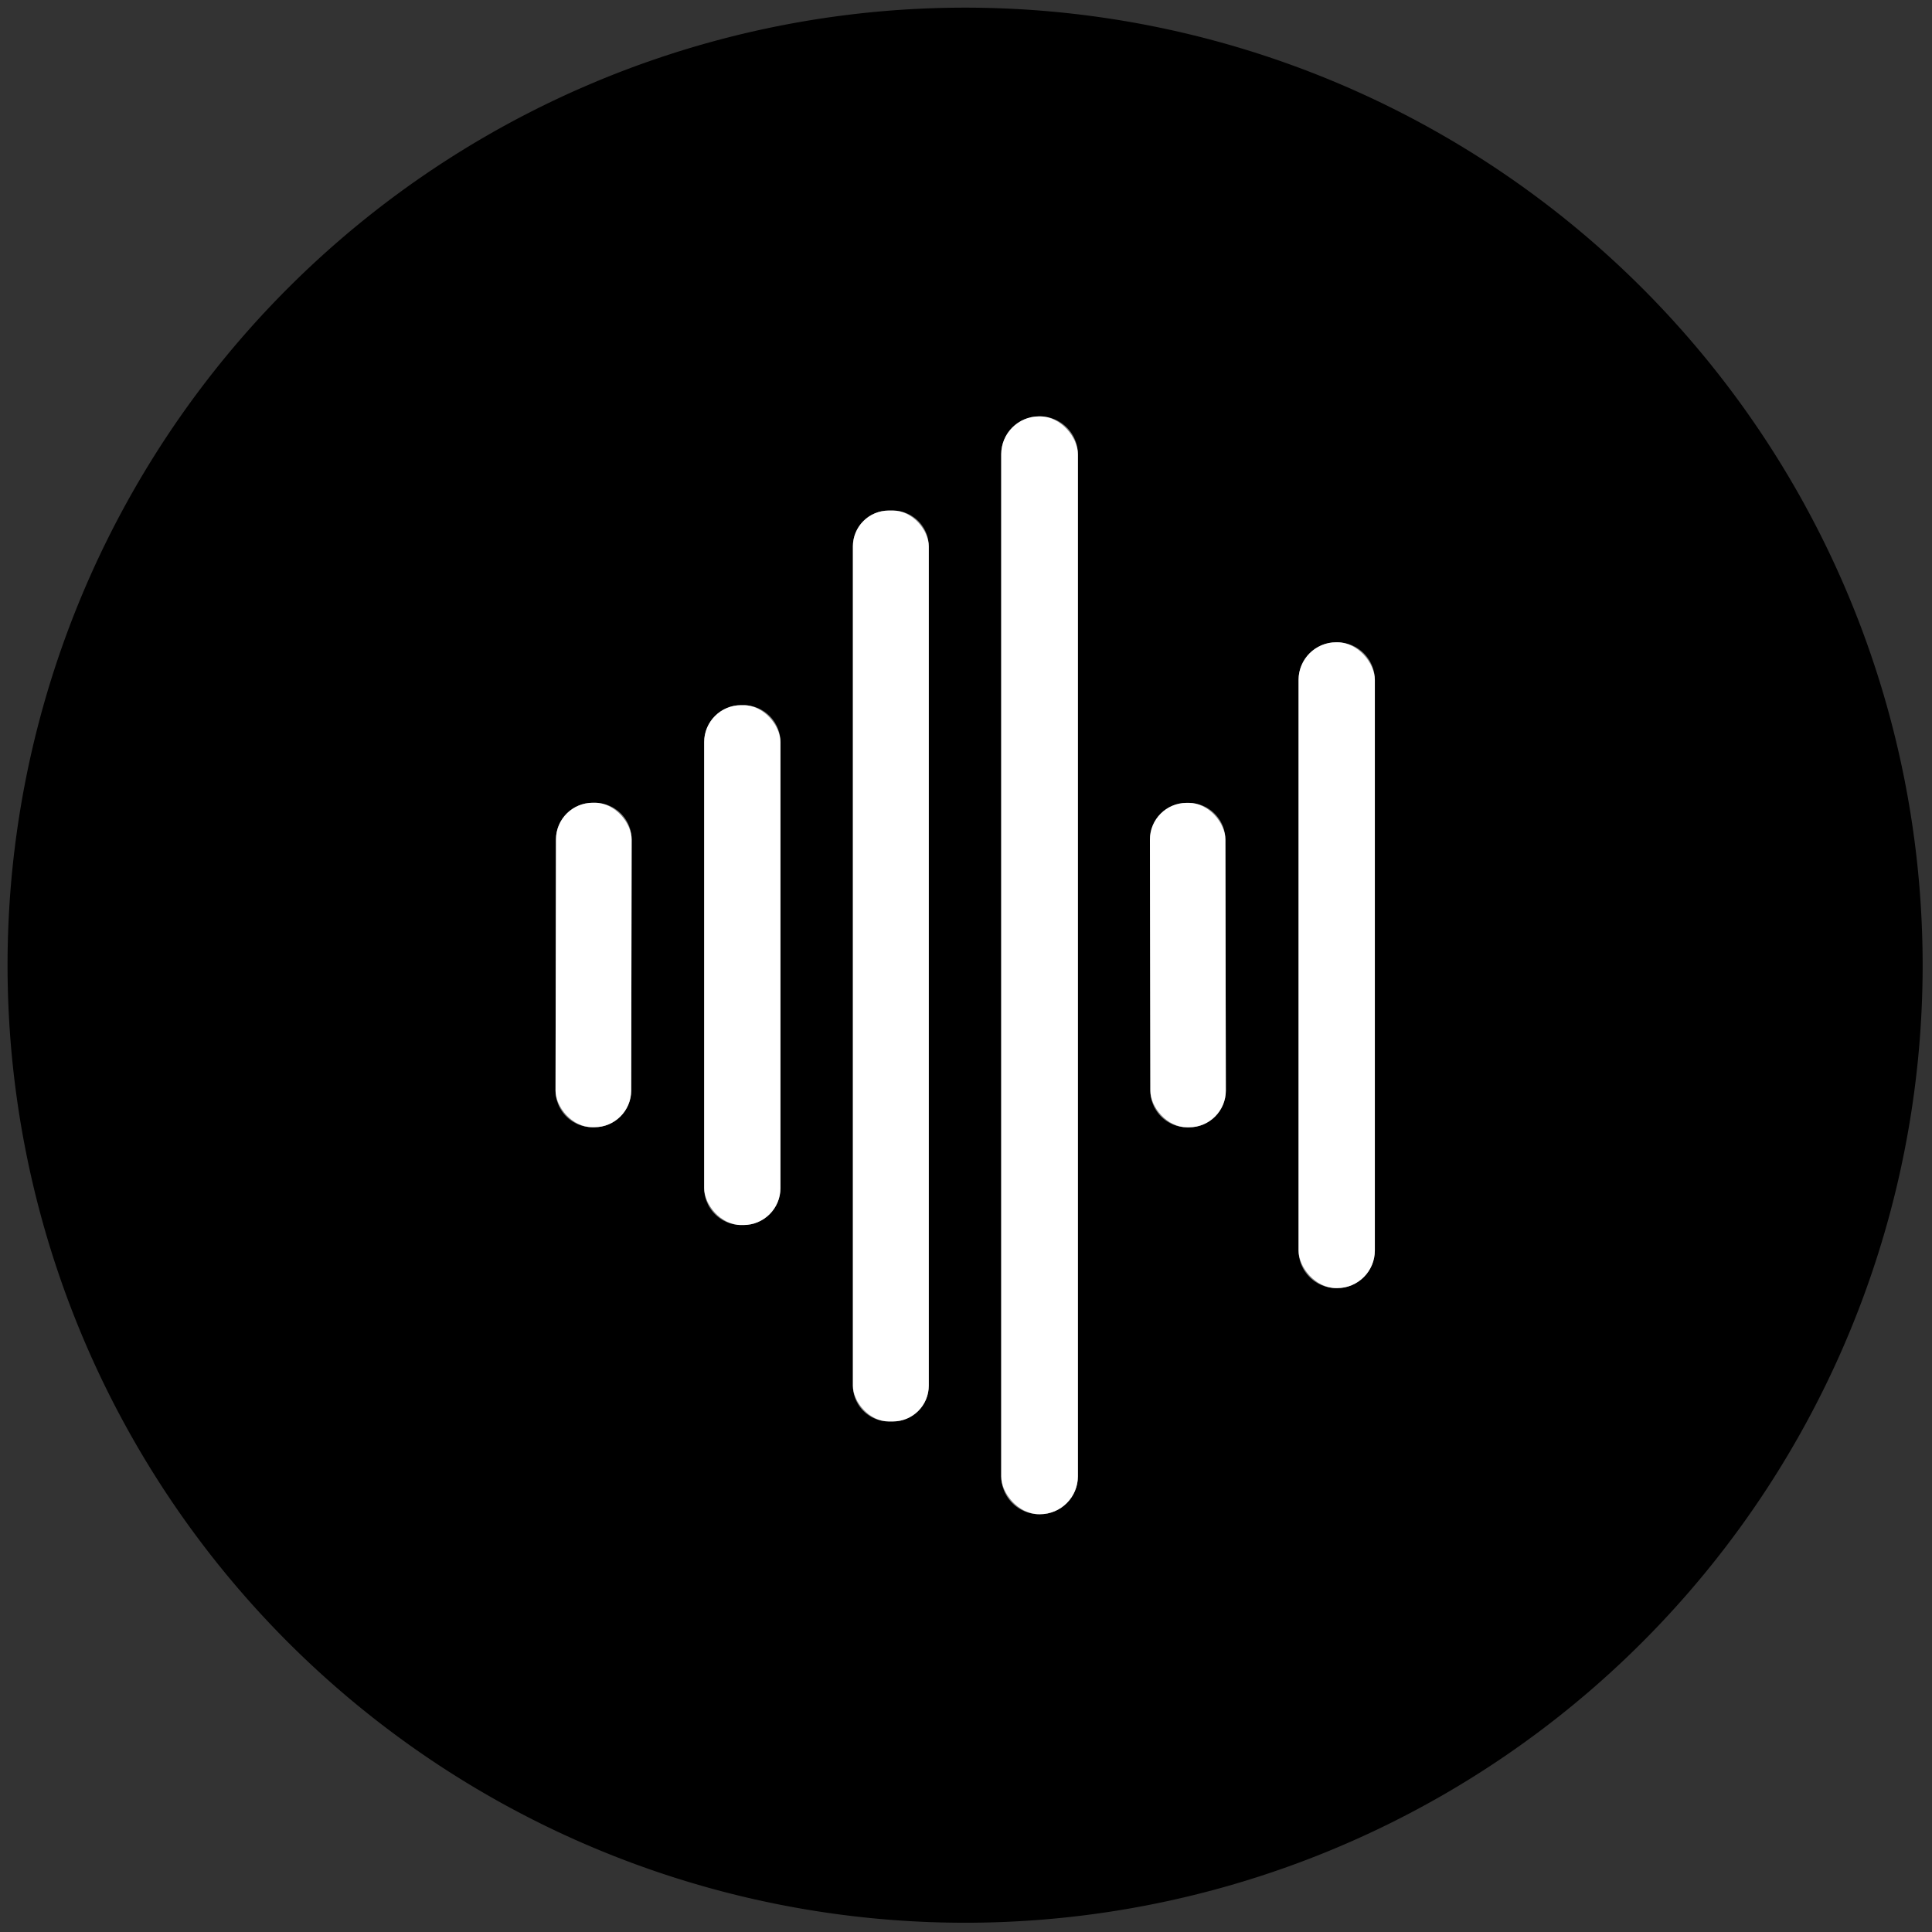 <?xml version="1.0" encoding="UTF-8" standalone="no"?>
<!DOCTYPE svg PUBLIC "-//W3C//DTD SVG 1.1//EN" "http://www.w3.org/Graphics/SVG/1.1/DTD/svg11.dtd">
<svg xmlns="http://www.w3.org/2000/svg" version="1.1" viewBox="0.00 0.00 192.00 192.00">
<rect x="0.00" y="0.00" width="192.00" height="192.00" fill="#333333" stroke="none"/>
<g stroke-width="2.00" fill="none" stroke-linecap="butt">
<path stroke="#808080" vector-effect="non-scaling-stroke" d="
  M 107.12 45.15
  A 3.77 3.77 0.0 0 0 103.35 41.38
  L 103.27 41.38
  A 3.77 3.77 0.0 0 0 99.50 45.15
  L 99.50 146.71
  A 3.77 3.77 0.0 0 0 103.27 150.48
  L 103.35 150.48
  A 3.77 3.77 0.0 0 0 107.12 146.71
  L 107.12 45.15"
/>
<path stroke="#808080" vector-effect="non-scaling-stroke" d="
  M 92.30 54.30
  A 3.56 3.56 0.0 0 0 88.74 50.74
  L 88.32 50.74
  A 3.56 3.56 0.0 0 0 84.76 54.30
  L 84.76 137.70
  A 3.56 3.56 0.0 0 0 88.32 141.26
  L 88.74 141.26
  A 3.56 3.56 0.0 0 0 92.30 137.70
  L 92.30 54.30"
/>
<path stroke="#808080" vector-effect="non-scaling-stroke" d="
  M 136.63 67.57
  A 3.74 3.74 0.0 0 0 132.89 63.83
  L 132.79 63.83
  A 3.74 3.74 0.0 0 0 129.05 67.57
  L 129.05 124.27
  A 3.74 3.74 0.0 0 0 132.79 128.01
  L 132.89 128.01
  A 3.74 3.74 0.0 0 0 136.63 124.27
  L 136.63 67.57"
/>
<path stroke="#808080" vector-effect="non-scaling-stroke" d="
  M 77.56 73.75
  A 3.67 3.67 0.0 0 0 73.89 70.08
  L 73.65 70.08
  A 3.67 3.67 0.0 0 0 69.98 73.75
  L 69.98 118.07
  A 3.67 3.67 0.0 0 0 73.65 121.74
  L 73.89 121.74
  A 3.67 3.67 0.0 0 0 77.56 118.07
  L 77.56 73.75"
/>
<path stroke="#808080" vector-effect="non-scaling-stroke" d="
  M 62.772 83.437
  A 3.65 3.65 0.0 0 0 59.128 79.78
  L 58.908 79.78
  A 3.65 3.65 0.0 0 0 55.252 83.424
  L 55.208 108.363
  A 3.65 3.65 0.0 0 0 58.852 112.02
  L 59.072 112.02
  A 3.65 3.65 0.0 0 0 62.728 108.376
  L 62.772 83.437"
/>
<path stroke="#808080" vector-effect="non-scaling-stroke" d="
  M 121.778 83.433
  A 3.65 3.65 0.0 0 0 118.122 79.79
  L 117.922 79.79
  A 3.65 3.65 0.0 0 0 114.278 83.447
  L 114.322 108.386
  A 3.65 3.65 0.0 0 0 117.978 112.03
  L 118.178 112.03
  A 3.65 3.65 0.0 0 0 121.822 108.373
  L 121.778 83.433"
/>
</g>
<path fill="#000000" d="
  M 191.07 95.92
  A 95.16 95.16 0.0 0 1 95.91 191.08
  A 95.16 95.16 0.0 0 1 0.75 95.92
  A 95.16 95.16 0.0 0 1 95.91 0.76
  A 95.16 95.16 0.0 0 1 191.07 95.92
  Z
  M 107.12 45.15
  A 3.77 3.77 0.0 0 0 103.35 41.38
  L 103.27 41.38
  A 3.77 3.77 0.0 0 0 99.50 45.15
  L 99.50 146.71
  A 3.77 3.77 0.0 0 0 103.27 150.48
  L 103.35 150.48
  A 3.77 3.77 0.0 0 0 107.12 146.71
  L 107.12 45.15
  Z
  M 92.30 54.30
  A 3.56 3.56 0.0 0 0 88.74 50.74
  L 88.32 50.74
  A 3.56 3.56 0.0 0 0 84.76 54.30
  L 84.76 137.70
  A 3.56 3.56 0.0 0 0 88.32 141.26
  L 88.74 141.26
  A 3.56 3.56 0.0 0 0 92.30 137.70
  L 92.30 54.30
  Z
  M 136.63 67.57
  A 3.74 3.74 0.0 0 0 132.89 63.83
  L 132.79 63.83
  A 3.74 3.74 0.0 0 0 129.05 67.57
  L 129.05 124.27
  A 3.74 3.74 0.0 0 0 132.79 128.01
  L 132.89 128.01
  A 3.74 3.74 0.0 0 0 136.63 124.27
  L 136.63 67.57
  Z
  M 77.56 73.75
  A 3.67 3.67 0.0 0 0 73.89 70.08
  L 73.65 70.08
  A 3.67 3.67 0.0 0 0 69.98 73.75
  L 69.98 118.07
  A 3.67 3.67 0.0 0 0 73.65 121.74
  L 73.89 121.74
  A 3.67 3.67 0.0 0 0 77.56 118.07
  L 77.56 73.75
  Z
  M 62.772 83.437
  A 3.65 3.65 0.0 0 0 59.128 79.78
  L 58.908 79.78
  A 3.65 3.65 0.0 0 0 55.252 83.424
  L 55.208 108.363
  A 3.65 3.65 0.0 0 0 58.852 112.02
  L 59.072 112.02
  A 3.65 3.65 0.0 0 0 62.728 108.376
  L 62.772 83.437
  Z
  M 121.778 83.433
  A 3.65 3.65 0.0 0 0 118.122 79.79
  L 117.922 79.79
  A 3.65 3.65 0.0 0 0 114.278 83.447
  L 114.322 108.386
  A 3.65 3.65 0.0 0 0 117.978 112.03
  L 118.178 112.03
  A 3.65 3.65 0.0 0 0 121.822 108.373
  L 121.778 83.433
  Z"
/>
<rect fill="#ffffff" x="99.50" y="41.38" width="7.62" height="109.10" rx="3.77"/>
<rect fill="#ffffff" x="84.76" y="50.74" width="7.54" height="90.52" rx="3.56"/>
<rect fill="#ffffff" x="129.05" y="63.83" width="7.58" height="64.18" rx="3.74"/>
<rect fill="#ffffff" x="69.98" y="70.08" width="7.58" height="51.66" rx="3.67"/>
<rect fill="#ffffff" x="-3.76" y="-16.12" transform="translate(58.99,95.90) rotate(0.1)" width="7.52" height="32.24" rx="3.65"/>
<rect fill="#ffffff" x="-3.75" y="-16.12" transform="translate(118.05,95.91) rotate(-0.1)" width="7.50" height="32.24" rx="3.65"/>
</svg>
